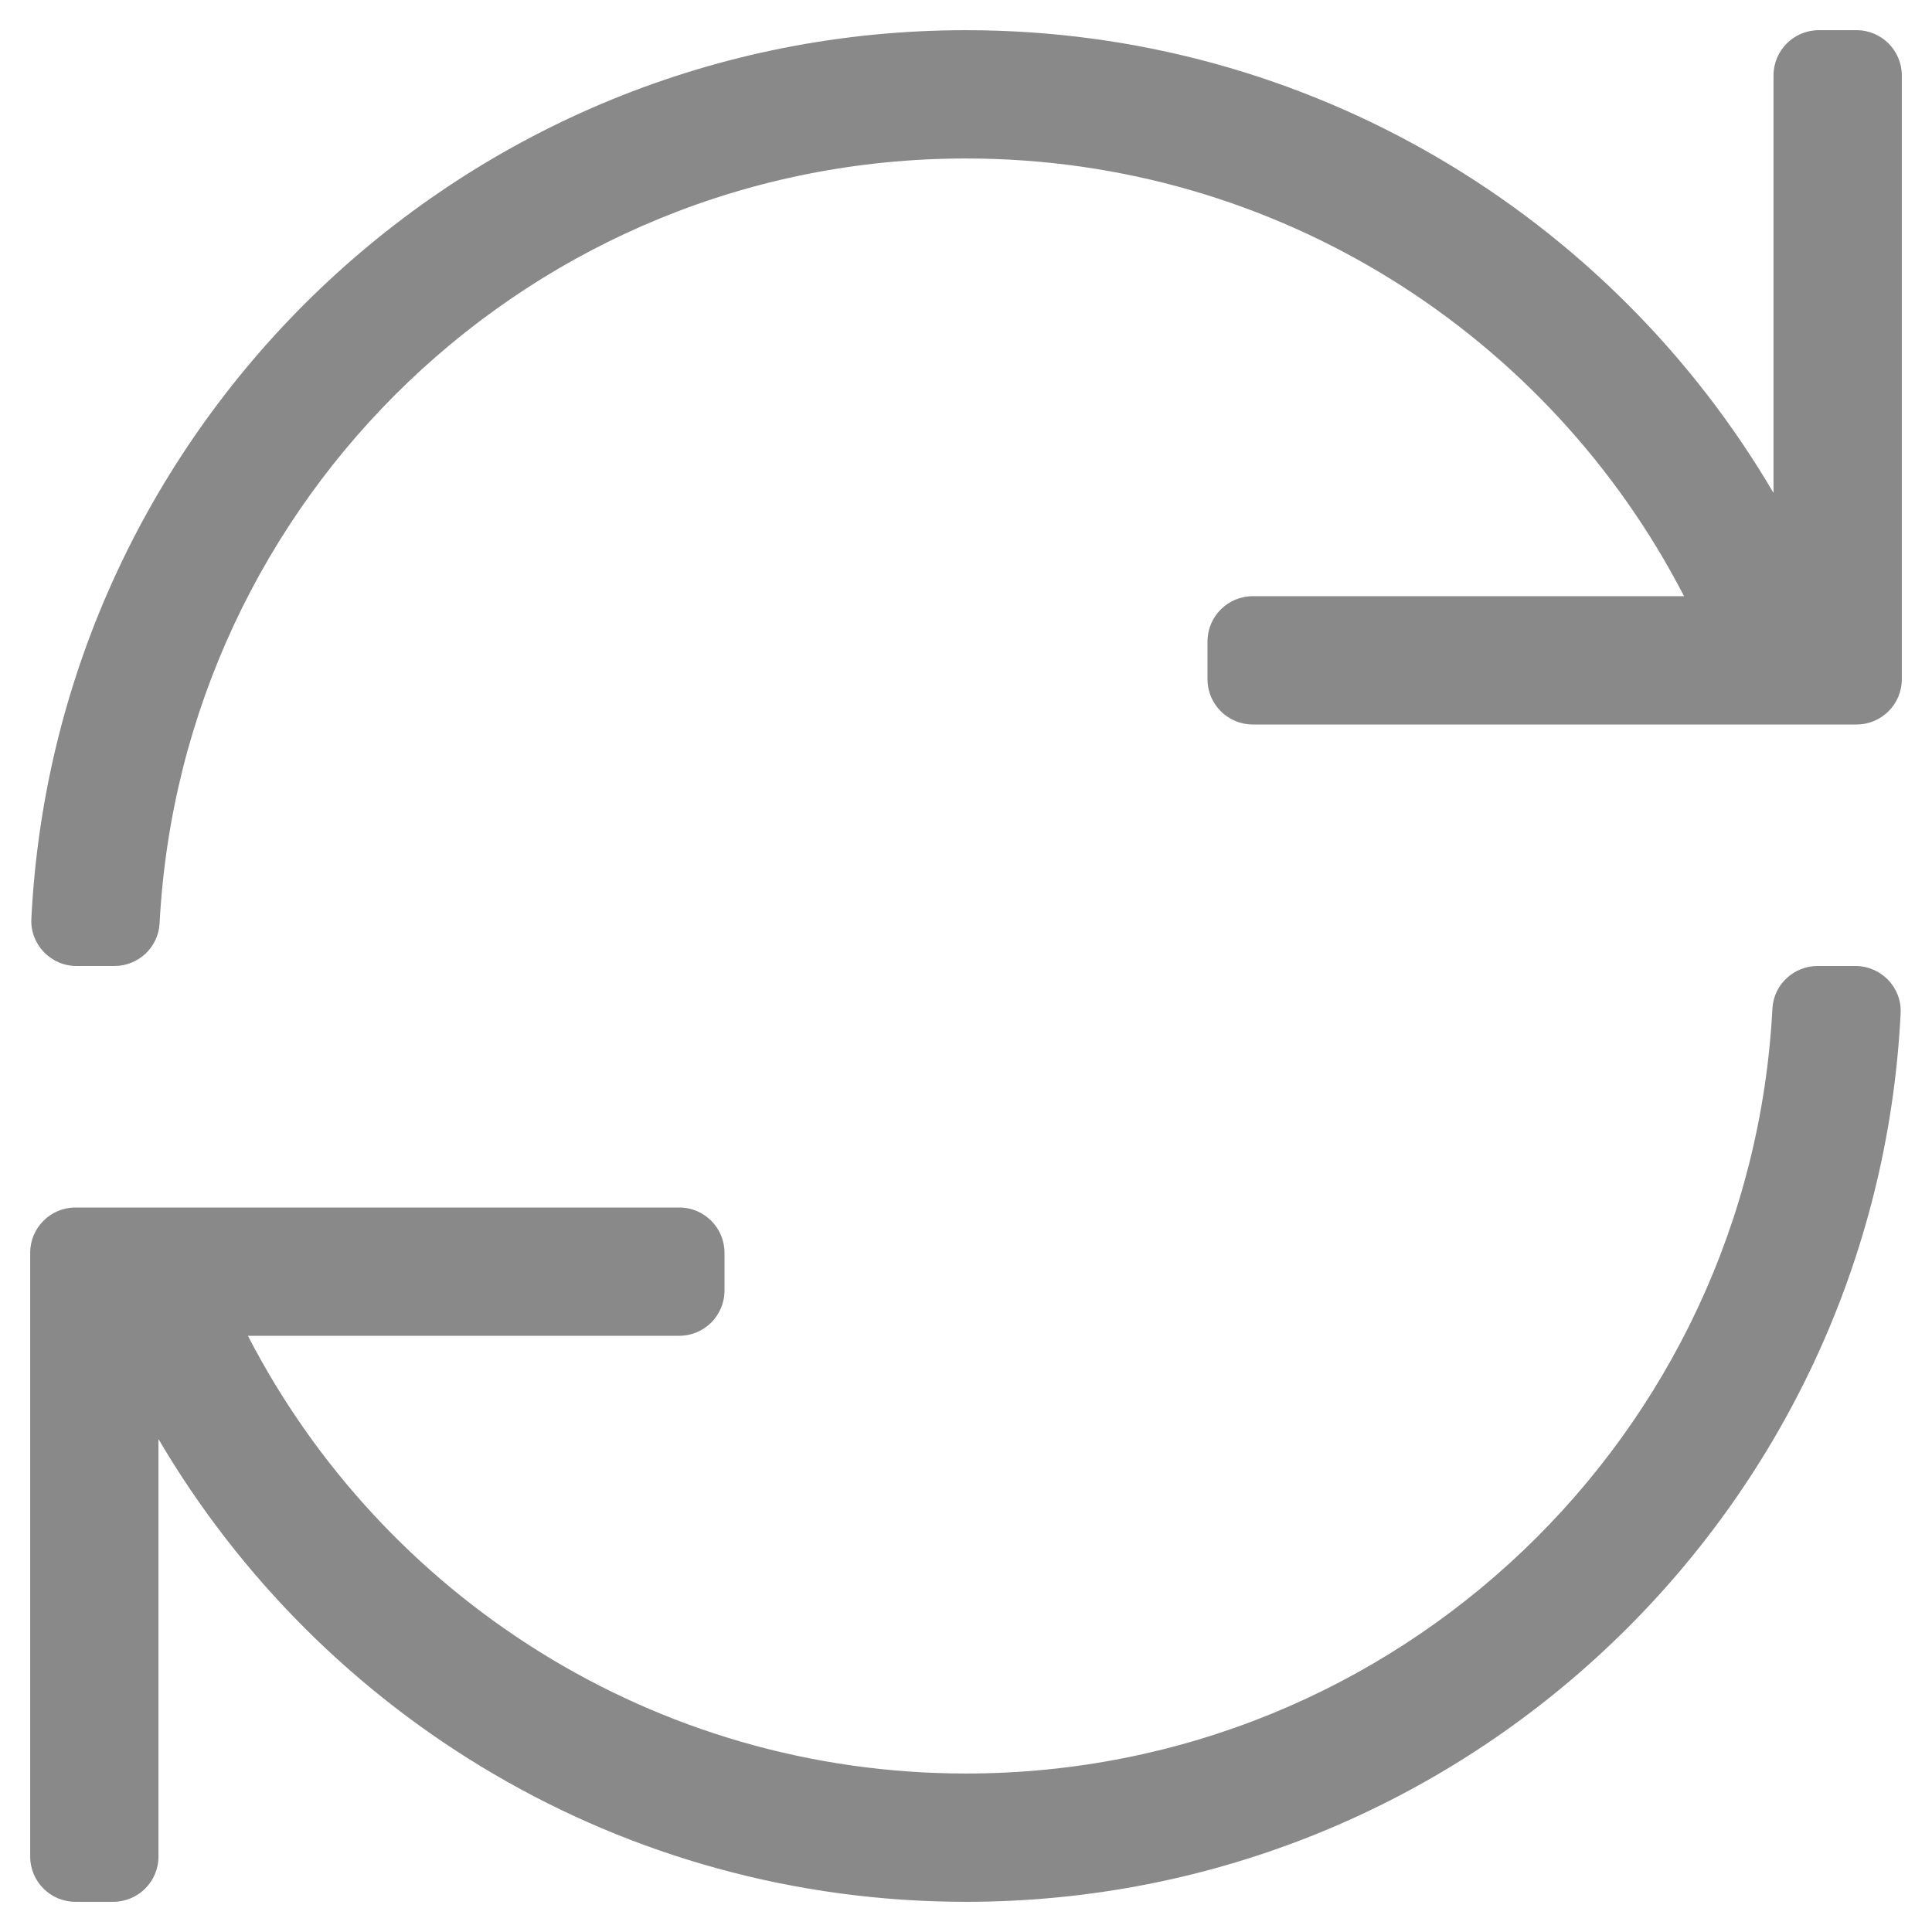 <?xml version="1.0" encoding="UTF-8" standalone="no"?> <svg xmlns="http://www.w3.org/2000/svg" xmlns:xlink="http://www.w3.org/1999/xlink" xmlns:serif="http://www.serif.com/" width="100%" height="100%" viewBox="0 0 512 512" version="1.1" xml:space="preserve" style="fill-rule:evenodd;clip-rule:evenodd;stroke-linejoin:round;stroke-miterlimit:2;"> <path d="M492,8L482,8C475.373,8 470,13.373 470,20L470,130.627C426.929,57.261 347.224,8 256,8C123.228,8 14.824,112.338 8.31,243.493C7.971,250.311 13.475,256 20.301,256L30.317,256C36.67,256 41.963,251.051 42.294,244.707C48.157,132.216 141.097,42 256,42C338.862,42 410.737,89.077 446.289,158L332,158C325.373,158 320,163.373 320,170L320,180C320,186.627 325.373,192 332,192L492,192C498.627,192 504,186.627 504,180L504,20C504,13.373 498.627,8 492,8ZM491.699,256L481.684,256C475.332,256 470.037,260.949 469.707,267.293C463.841,380.158 370.546,470 256,470C173.392,470 101.328,423.048 65.701,354L180,354C186.627,354 192,348.627 192,342L192,332C192,325.373 186.627,320 180,320L20,320C13.373,320 8,325.373 8,332L8,492C8,498.627 13.373,504 20,504L30,504C36.627,504 42,498.627 42,492L42,381.373C85.071,454.739 164.777,504 256,504C388.773,504 497.176,399.662 503.69,268.507C504.029,261.689 498.525,256 491.699,256Z" style="fill:rgb(137,137,137);fill-rule:nonzero;"></path> </svg> 